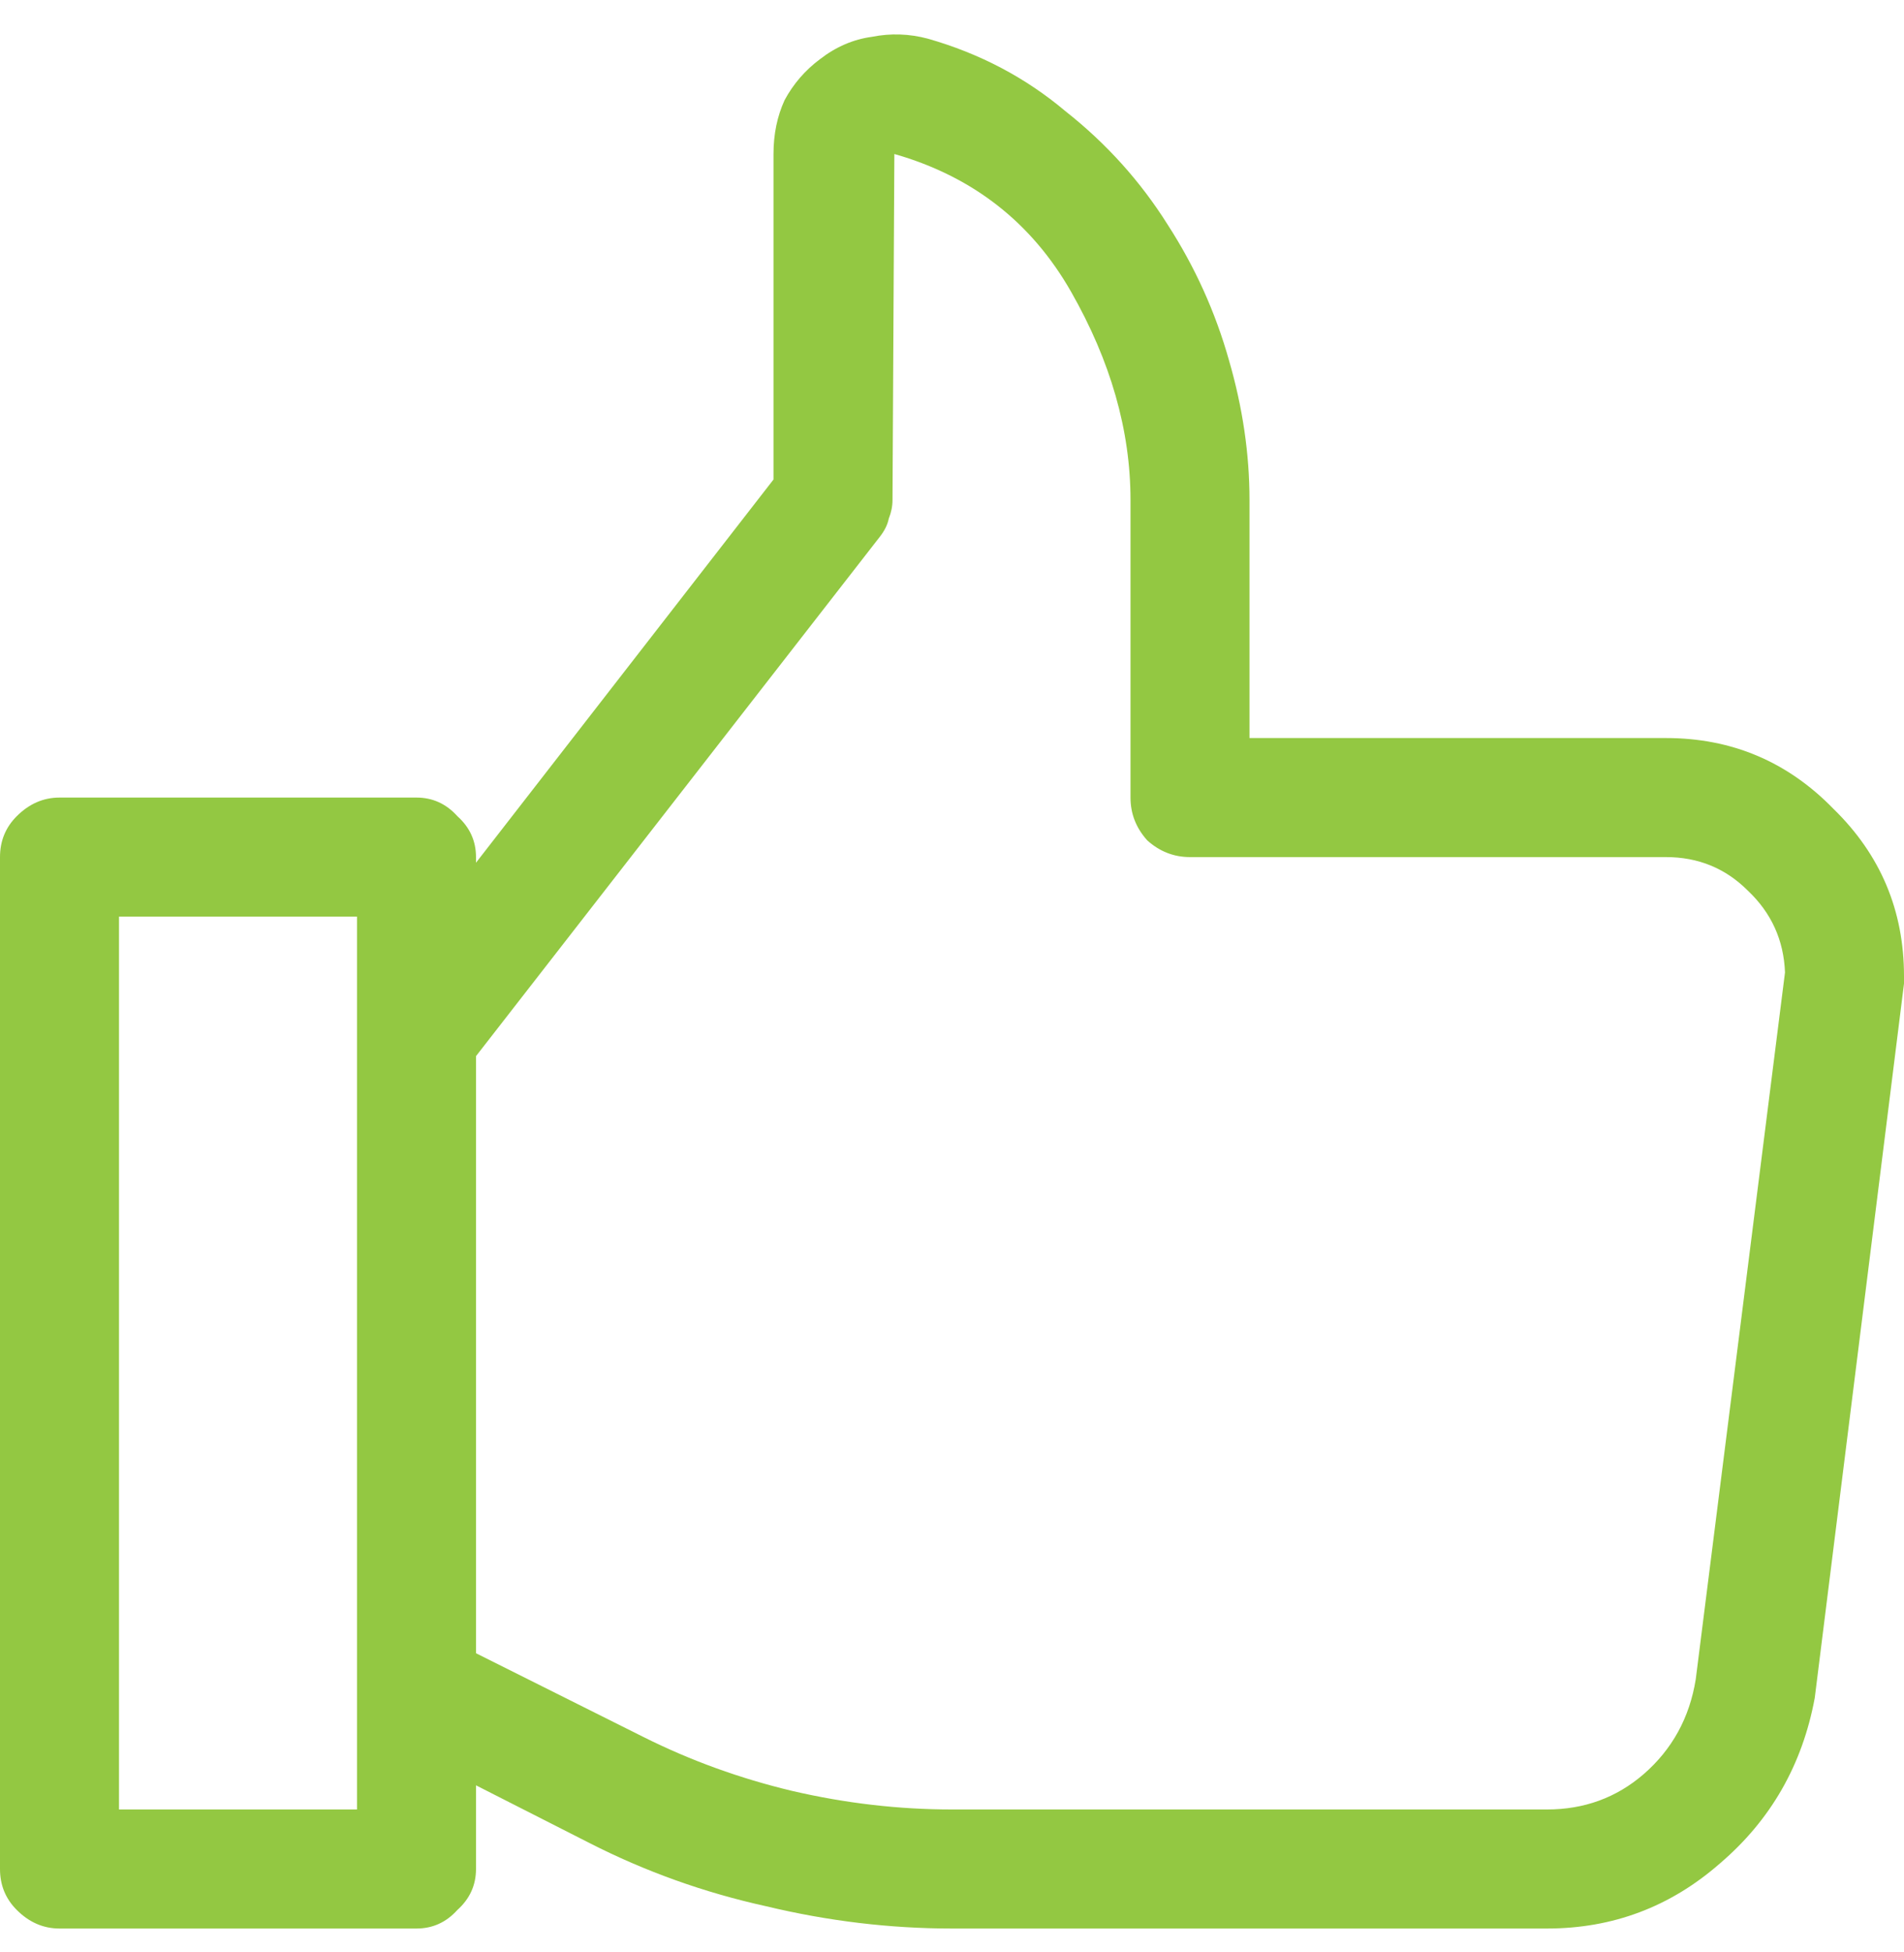 <svg width="40" height="41" viewBox="0 0 40 41" fill="none" xmlns="http://www.w3.org/2000/svg">
<path d="M35 15.499H26.25V10.499C26.25 9.536 26.107 8.559 25.82 7.57C25.534 6.554 25.104 5.604 24.531 4.718C23.958 3.807 23.242 3.012 22.383 2.335C21.549 1.632 20.586 1.124 19.492 0.812C19.102 0.708 18.711 0.695 18.32 0.773C17.93 0.825 17.565 0.981 17.227 1.242C16.914 1.476 16.667 1.762 16.484 2.101C16.328 2.44 16.25 2.817 16.25 3.234V10.07L10 18.117V17.999C10 17.661 9.87 17.374 9.609 17.14C9.375 16.88 9.089 16.749 8.75 16.749H1.25C0.911 16.749 0.612 16.88 0.352 17.14C0.117 17.374 0 17.661 0 17.999V39.249C0 39.588 0.117 39.874 0.352 40.109C0.612 40.369 0.911 40.499 1.25 40.499H8.75C9.089 40.499 9.375 40.369 9.609 40.109C9.87 39.874 10 39.588 10 39.249V37.492L12.383 38.703C13.555 39.301 14.792 39.744 16.094 40.031C17.396 40.343 18.698 40.499 20 40.499H32.5C33.88 40.499 35.091 40.044 36.133 39.132C37.2 38.221 37.865 37.062 38.125 35.656L40 20.656C40 20.63 40 20.604 40 20.578C40 20.552 40 20.526 40 20.499C40 19.119 39.505 17.947 38.516 16.984C37.552 15.994 36.38 15.499 35 15.499ZM7.5 37.999H2.5V19.249H7.5V37.999ZM35.625 35.265C35.495 36.072 35.13 36.736 34.531 37.257C33.958 37.752 33.281 37.999 32.5 37.999H20C18.88 37.999 17.76 37.869 16.641 37.609C15.547 37.348 14.505 36.971 13.516 36.476L10 34.718V22.179L18.477 11.281C18.581 11.15 18.646 11.02 18.672 10.89C18.724 10.76 18.75 10.63 18.75 10.499L18.789 3.234C20.43 3.703 21.667 4.666 22.5 6.124C23.333 7.583 23.75 9.041 23.75 10.499V16.749C23.75 17.088 23.867 17.387 24.102 17.648C24.362 17.882 24.662 17.999 25 17.999H35C35.677 17.999 36.25 18.234 36.719 18.703C37.214 19.171 37.474 19.744 37.5 20.421L35.625 35.265Z" fill="#93C842"/>
</svg>
